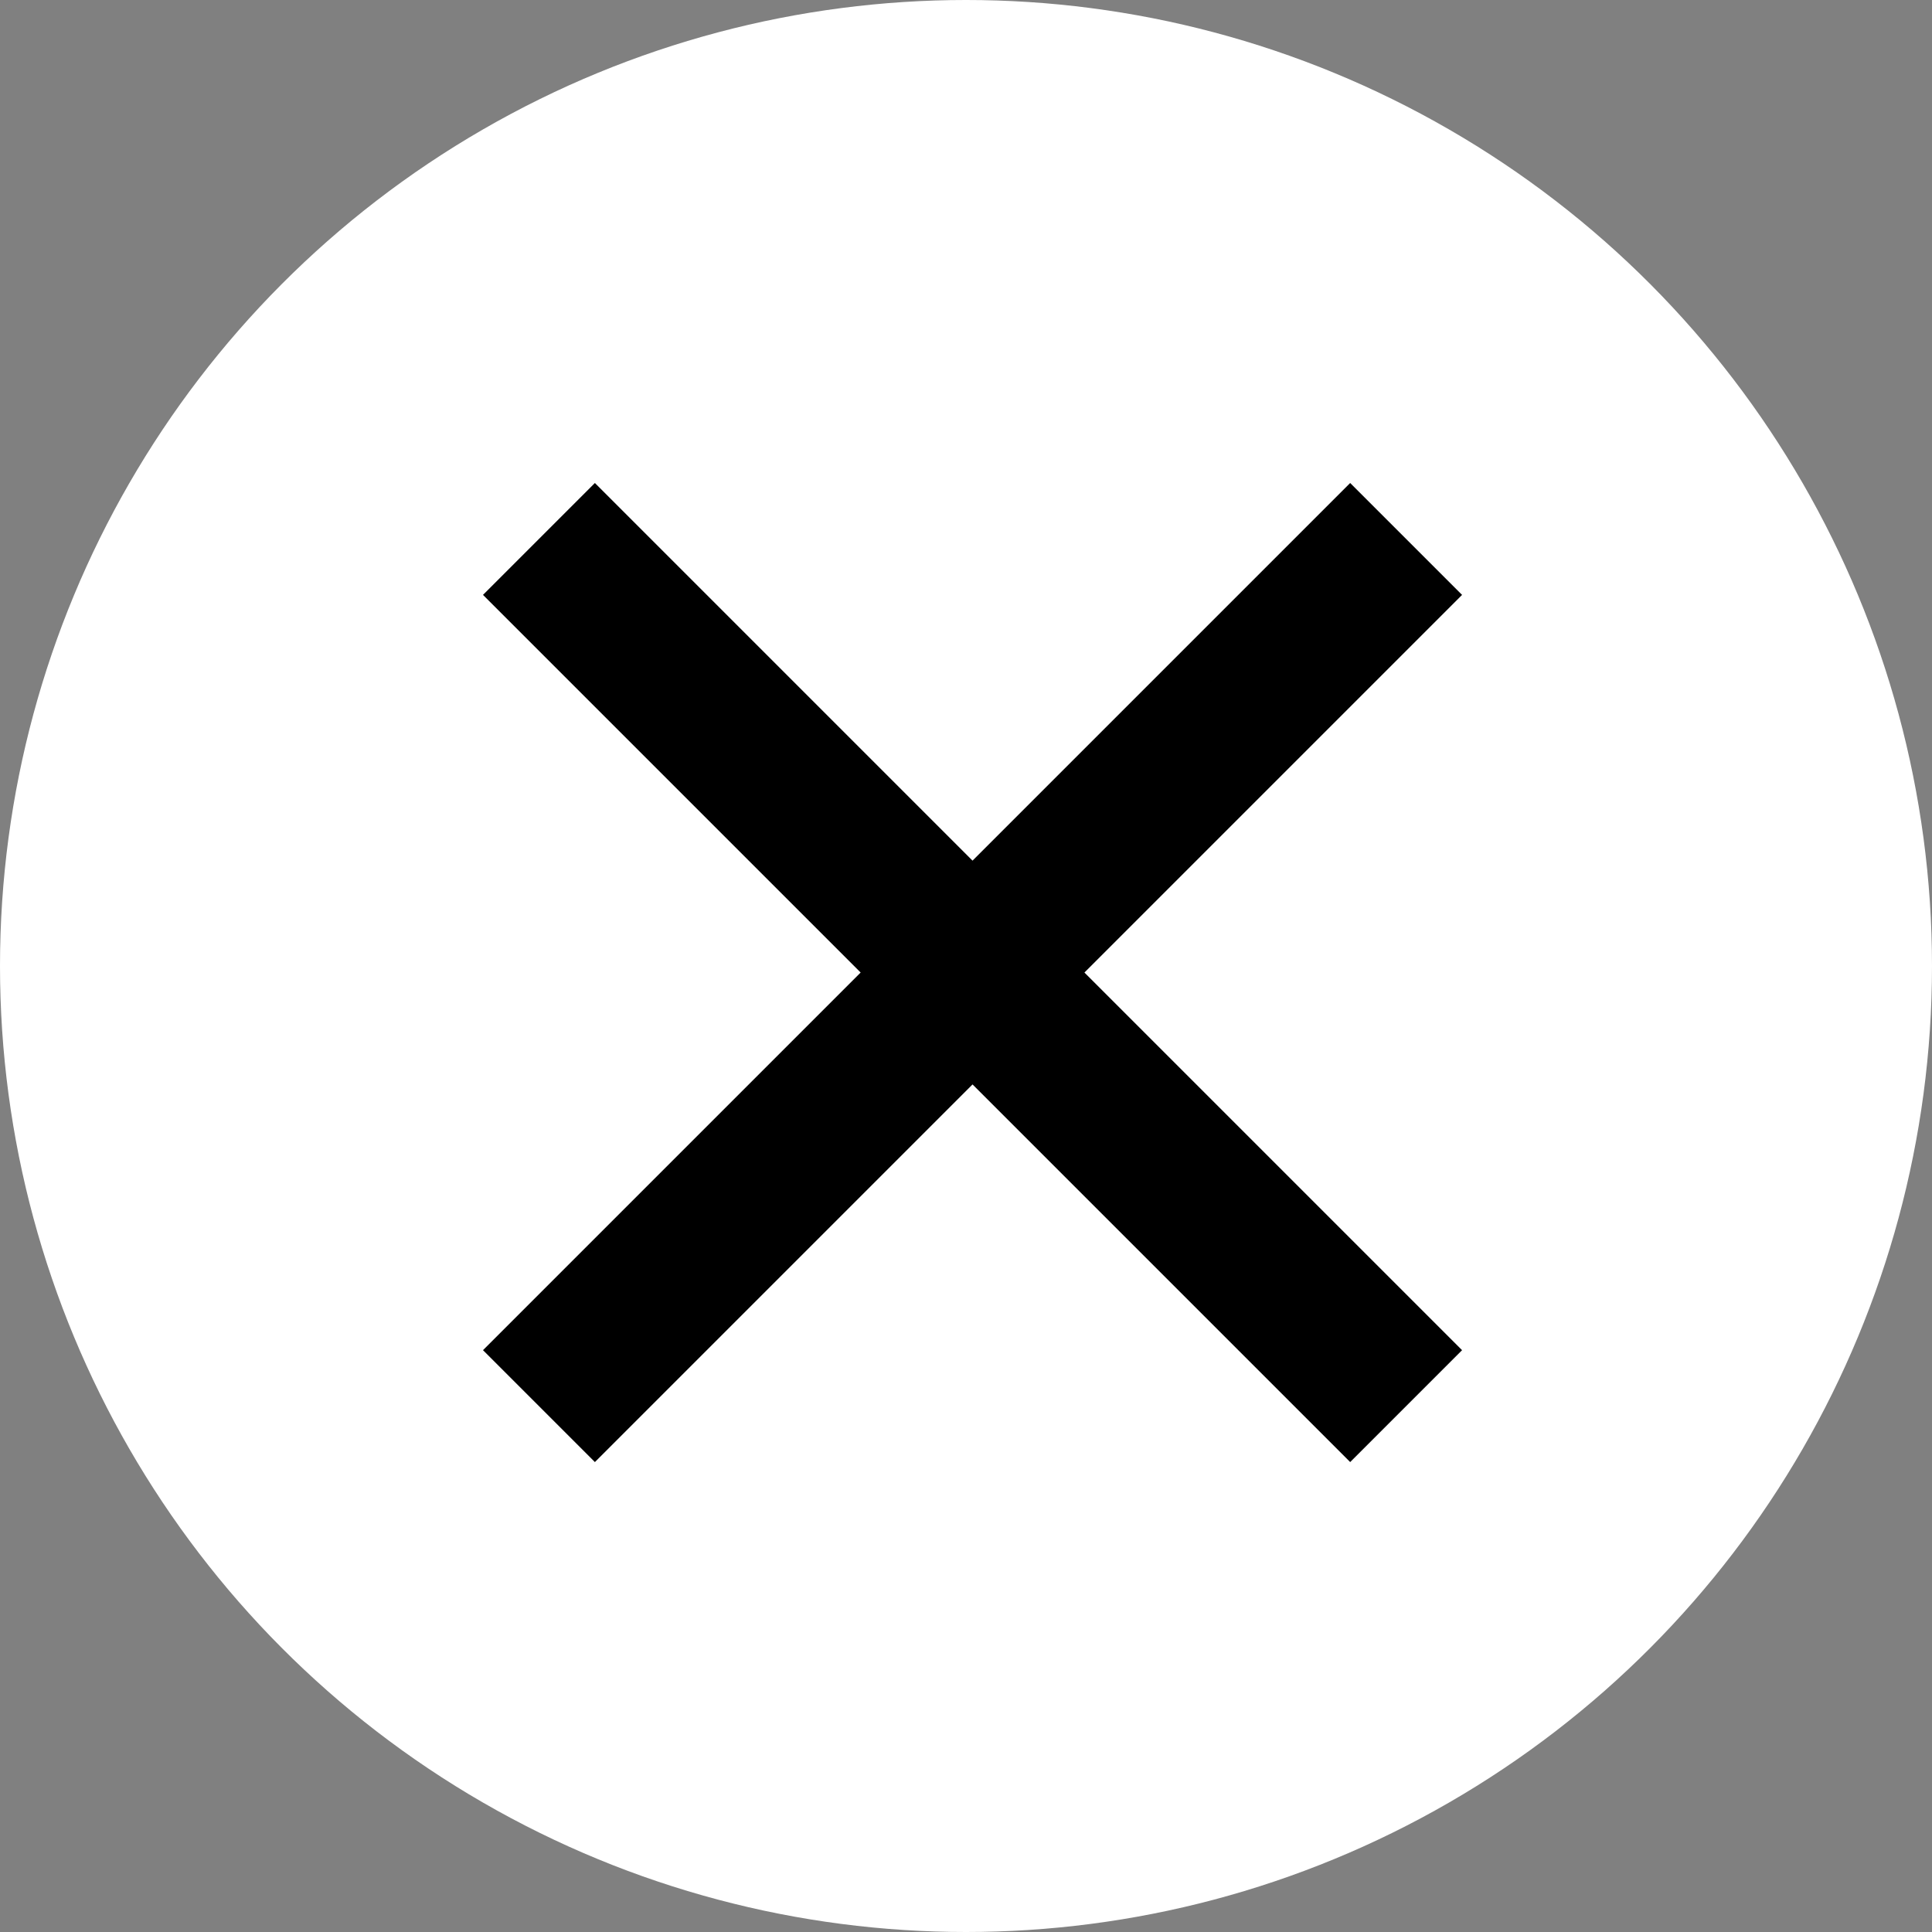 <?xml version="1.0" encoding="UTF-8"?> <svg xmlns="http://www.w3.org/2000/svg" width="120" height="120" viewBox="0 0 120 120" fill="none"><rect x="0" y="0" width="120" height="120" fill="#808080" stroke="none"/> <g clip-path="url(#clip0_128_24)"> <circle cx="60" cy="60" r="60" fill="white"></circle> <path d="M83.862 90.812L60.406 67.356L36.95 90.812L30 83.862L53.456 60.406L30 36.95L36.95 30L60.406 53.456L83.862 30L90.812 36.95L67.356 60.406L90.812 83.862L83.862 90.812Z" fill="black"></path> </g> <defs> <clipPath id="clip0_128_24"> <rect width="120" height="120" fill="white"></rect> </clipPath> </defs> </svg> 
